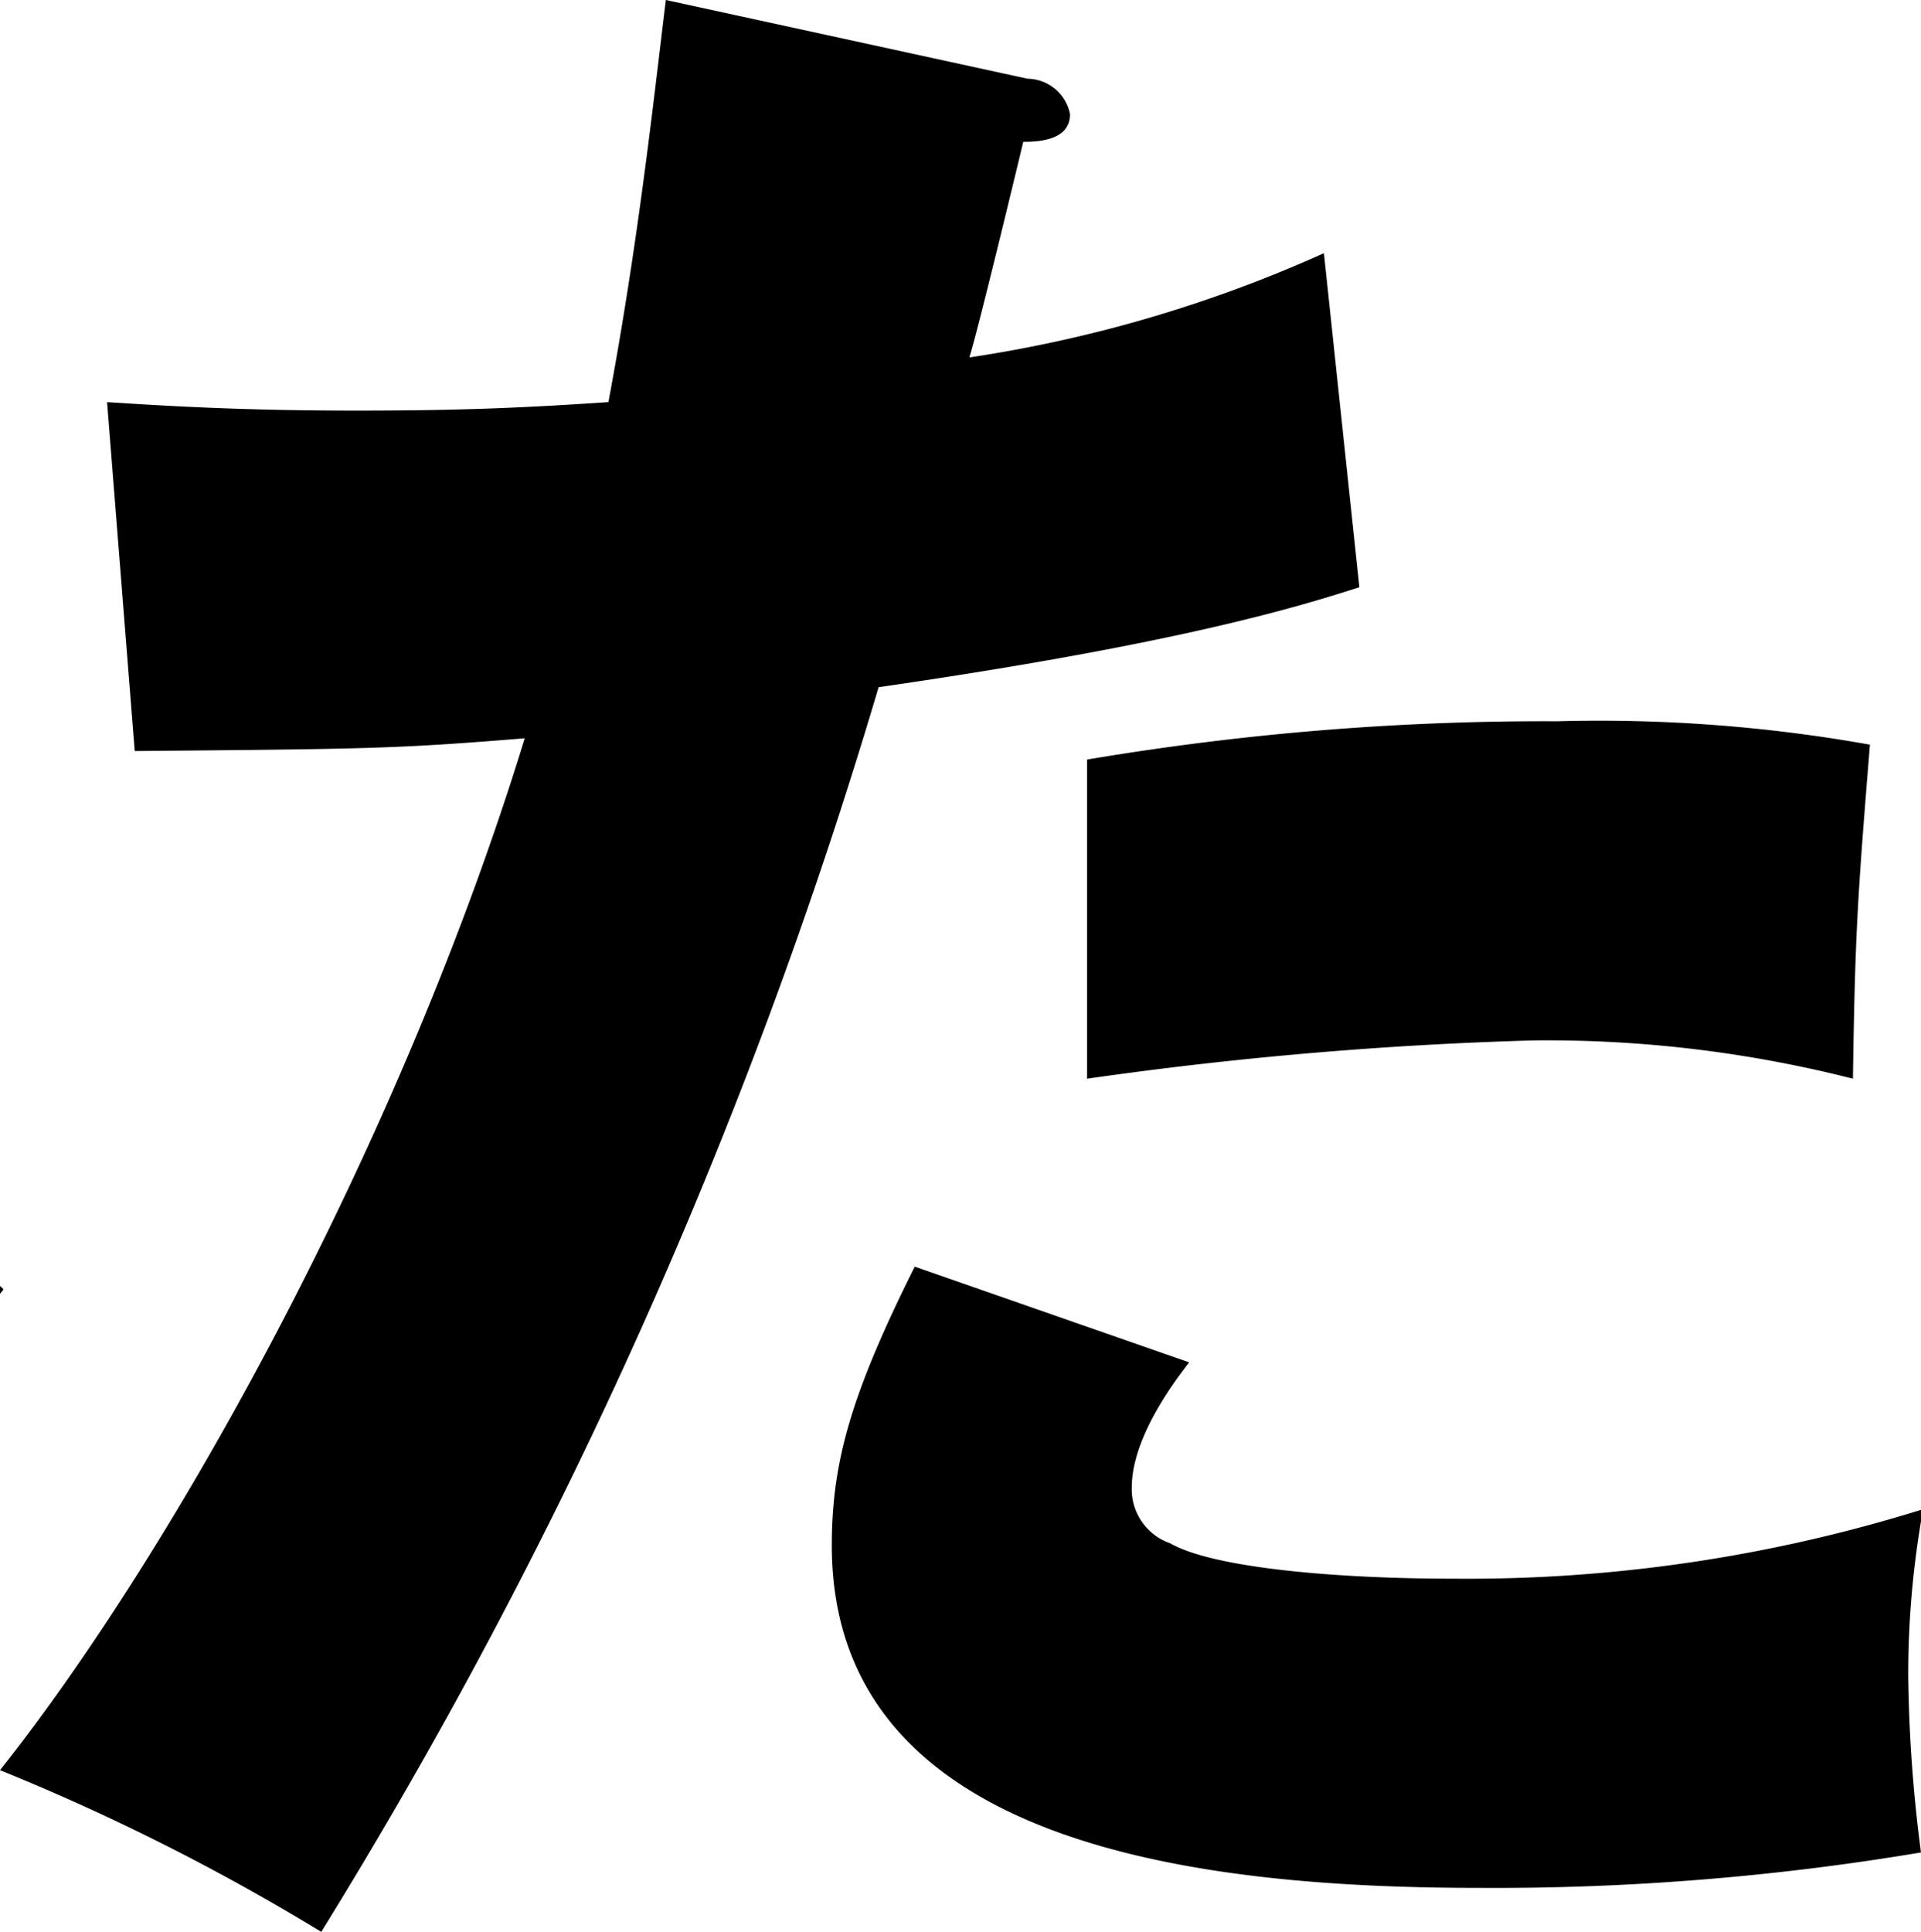 <svg xmlns="http://www.w3.org/2000/svg" width="54.18" height="54.48" viewBox="0 0 54.18 54.48"><title>kv_ttl_10</title><g id="e4fd3951-ee3a-4194-997d-954a1f2b780d" data-name="レイヤー 6"><path d="M30.66,30.42h0a110.57,110.57,0,0,1,12.6-1.08,35,35,0,0,1,9,1.08c.06-4,.12-5,.48-9.42a43.48,43.48,0,0,0-8.82-.66,77.53,77.53,0,0,0-13.26,1.08Z"/><path d="M41,44.52c-3.3,0-6.78-.3-8-1a1.61,1.61,0,0,1-1.08-1.56c0-.48.12-1.62,1.62-3.54l-7.74-2.7c-1.8,3.6-2.34,5.52-2.34,7.86,0,8.52,10.44,9.66,18.3,9.66a72.78,72.78,0,0,0,12.42-1,41.4,41.4,0,0,1-.36-5,26.19,26.19,0,0,1,.42-4.68A43.11,43.11,0,0,1,41,44.52Z"/><path d="M38.34,16.56l-1-9.42a38,38,0,0,1-10,2.94C27.6,9.24,28.62,5,28.86,4c.48,0,1.32-.06,1.32-.78a1.24,1.24,0,0,0-1.2-1L18.78,0c-.36,2.94-.78,6.84-1.62,11.34-2.64.18-4.44.24-7.14.24-3.06,0-5.16-.12-7-.24l.78,9.84c6.6-.06,7.32-.06,11-.36C11.34,32.1,5,43.62,0,49.92a62.44,62.44,0,0,1,9.06,4.56,144.82,144.82,0,0,0,15.72-35.1C33.06,18.18,36.48,17.16,38.34,16.56Z"/></g><g id="bc4b413a-ef85-4f58-8edc-96d8a39359c7" data-name="レイヤー 7"><path d="M-9,29.94A57.66,57.66,0,0,0-6.44,19c.42,0,1.26,0,1.26-.78,0-.3-.12-.48-.78-.72l-10-3.84a52.54,52.54,0,0,1-1.5,12.48A48.48,48.48,0,0,0-27.86,23c.78-2.46,4.62-11.82,8.58-17l-6-5.1c-2.58,1.32-9.9,3.66-21.78,3.66l2,10.08A104.5,104.5,0,0,0-32.9,12.18c-.24.78-.48,1.26-1.86,5.46-.78,2.28-1.5,4-1.92,5C-48,22.2-56.18,30.9-56.18,39.3A10.28,10.28,0,0,0-46.1,49.38c3.3,0,6.18-2.1,10.14-8.88.78-1.32,4-7.92,4.68-9.36A57.23,57.23,0,0,1-20.66,34.8c-1.62,3-7.38,11-13.08,13.44a27,27,0,0,1,7.8,6.3C-18.8,49.86-14.3,42.3-12.68,39.3a41.35,41.35,0,0,1,7,5.7A66.31,66.31,0,0,1,.1,36.36,35.75,35.75,0,0,0-9,29.94ZM-40.7,31.56h0c-1.27,3.36-5.1,9.12-6.06,9.12-.3,0-.9-.12-.9-1.2,0-4.14,4-8,7-7.92Z"/></g></svg>